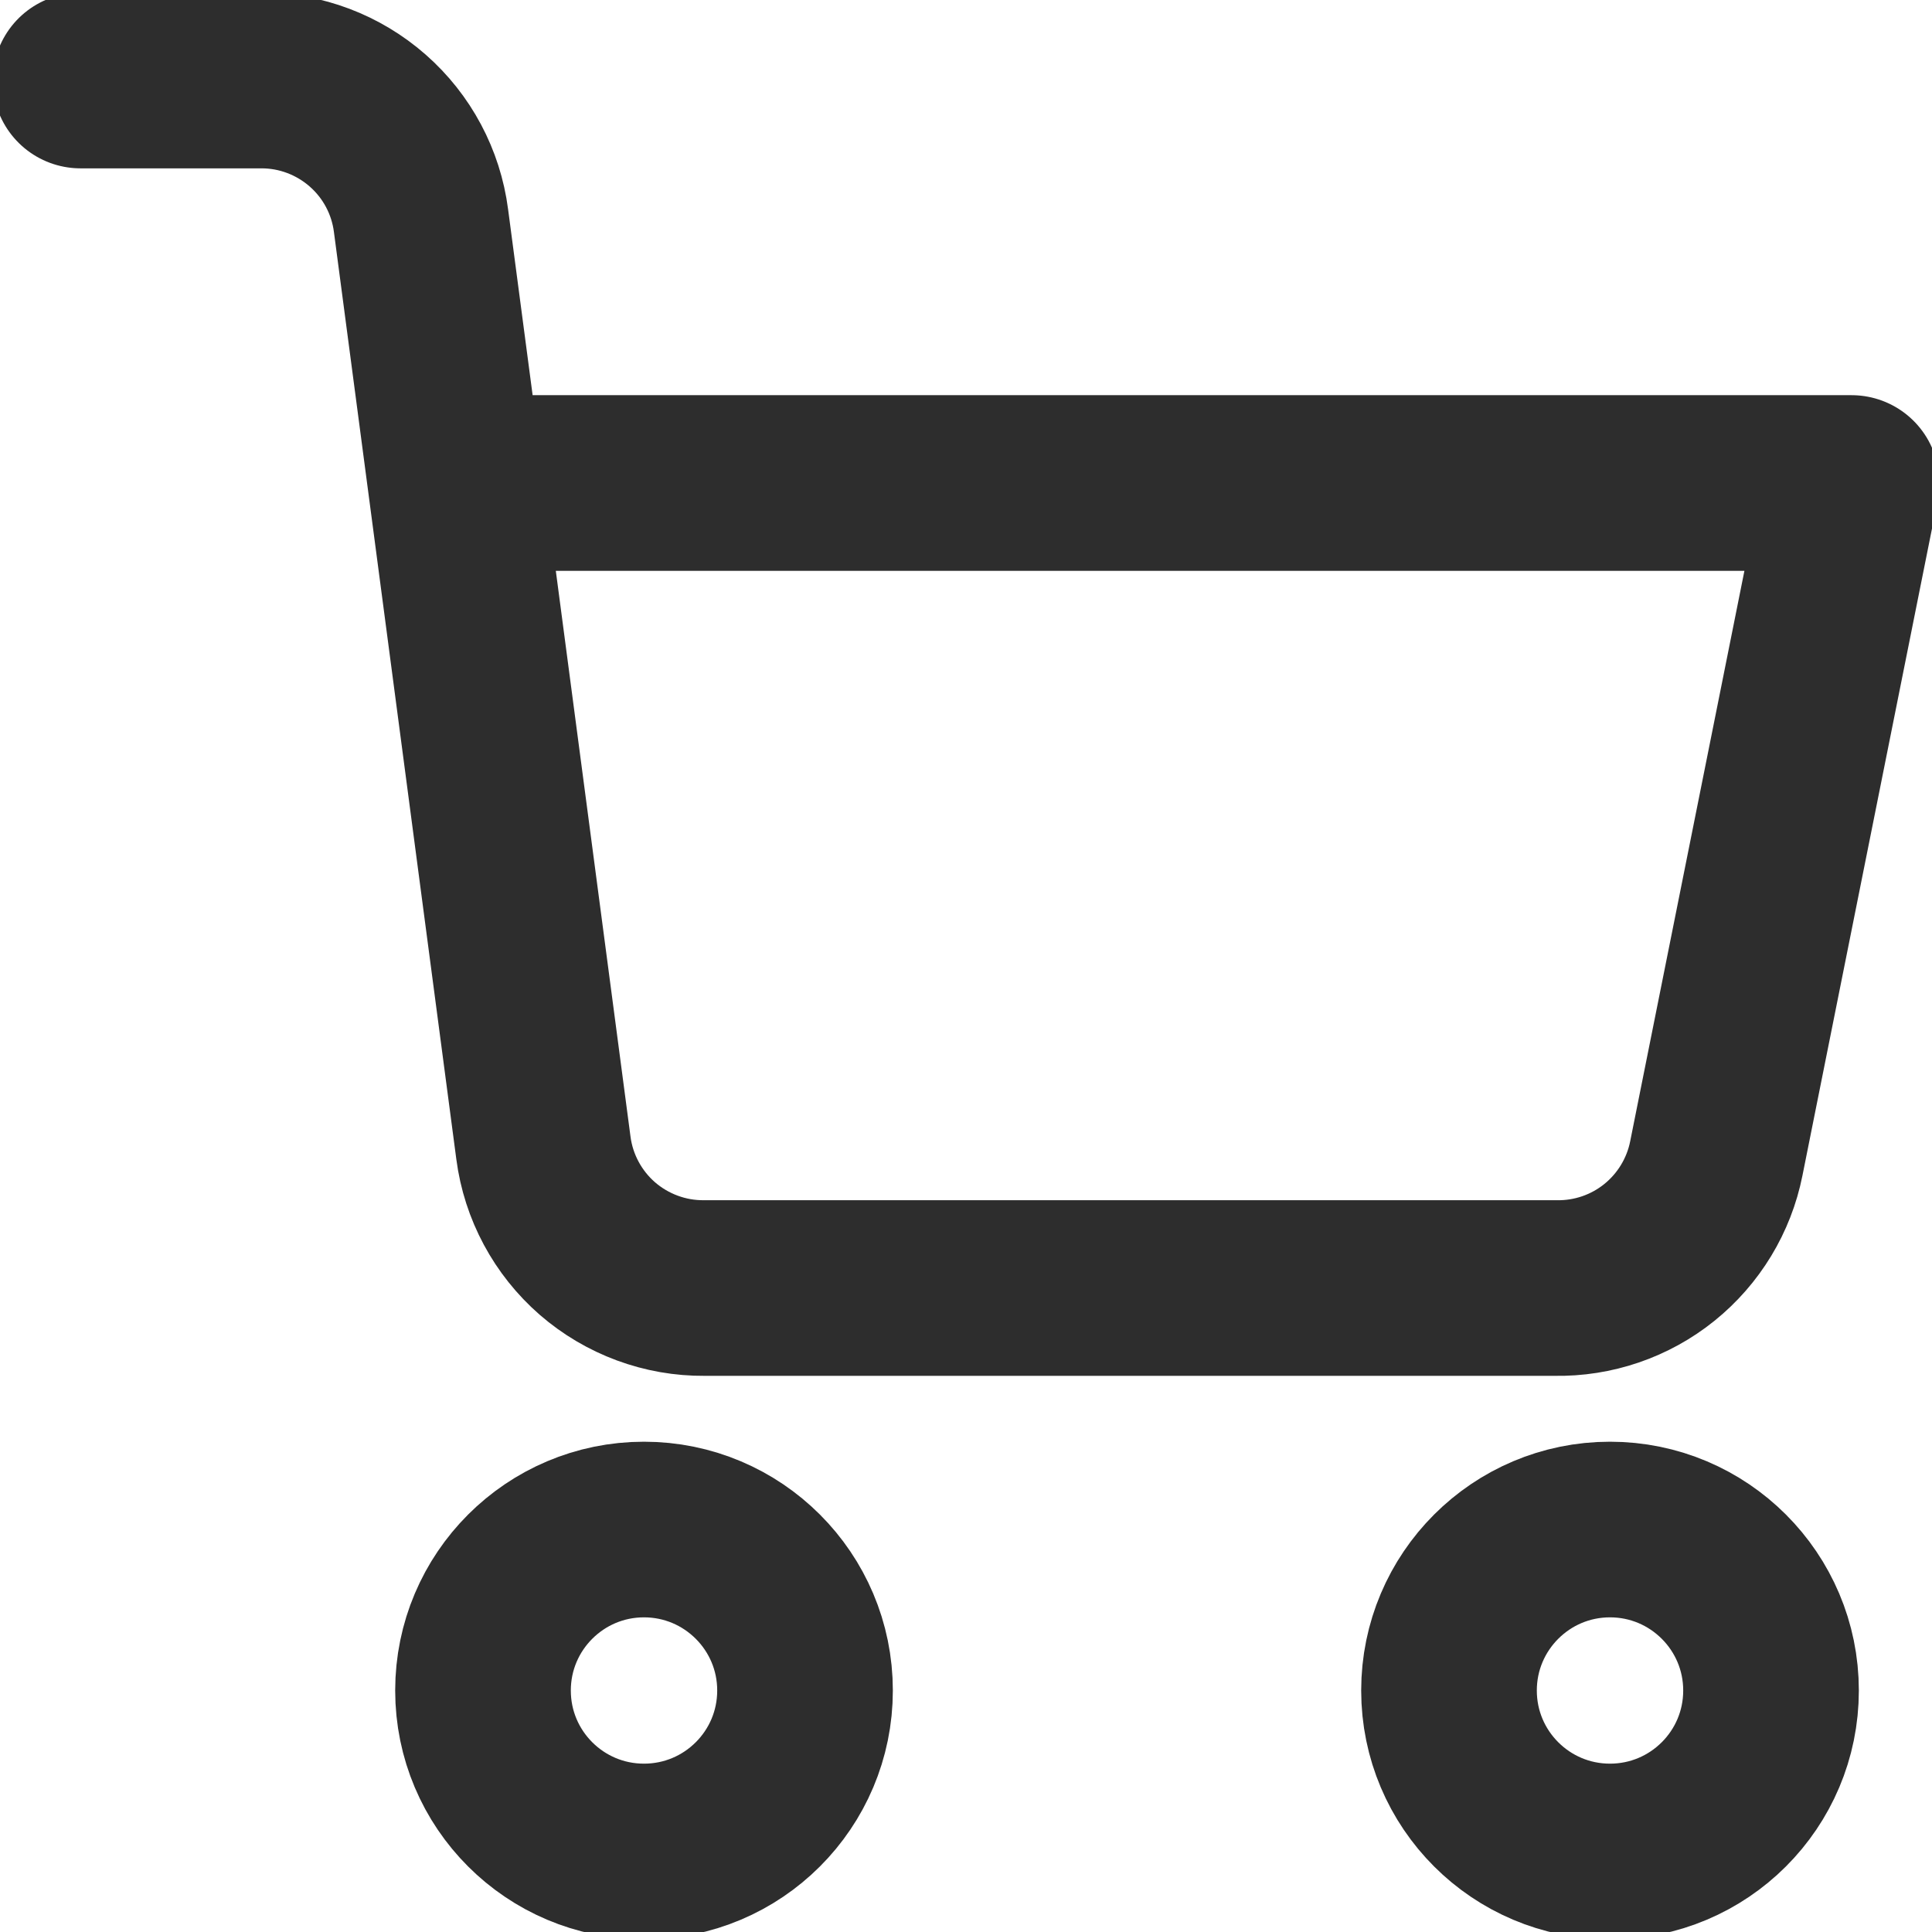 <svg width="22" height="22" viewBox="0 0 22 22" fill="none" xmlns="http://www.w3.org/2000/svg">
<g clip-path="url(#clip0)">
<path d="M7.333 21.083C8.346 21.083 9.167 20.263 9.167 19.25C9.167 18.238 8.346 17.417 7.333 17.417C6.321 17.417 5.5 18.238 5.5 19.25C5.5 20.263 6.321 21.083 7.333 21.083Z" stroke="#2D2D2D" stroke-width="2" stroke-linecap="round" stroke-linejoin="round"/>
<path d="M18.333 21.083C19.346 21.083 20.167 20.263 20.167 19.25C20.167 18.238 19.346 17.417 18.333 17.417C17.321 17.417 16.5 18.238 16.5 19.25C16.5 20.263 17.321 21.083 18.333 21.083Z" stroke="#2D2D2D" stroke-width="2" stroke-linecap="round" stroke-linejoin="round"/>
<path d="M5.198 5.5H21.084L19.544 13.191C19.46 13.613 19.23 13.992 18.895 14.262C18.56 14.532 18.14 14.675 17.71 14.667H8.021C7.574 14.671 7.14 14.51 6.802 14.217C6.465 13.923 6.246 13.516 6.188 13.072L4.794 2.512C4.737 2.071 4.521 1.666 4.187 1.373C3.853 1.08 3.424 0.917 2.979 0.917H0.917" stroke="#2D2D2D" stroke-width="2" stroke-linecap="round" stroke-linejoin="round"/>
</g>
<defs>
<clipPath id="clip0">
<rect width="22" height="22" fill="white"/>
</clipPath>
</defs>
</svg>
